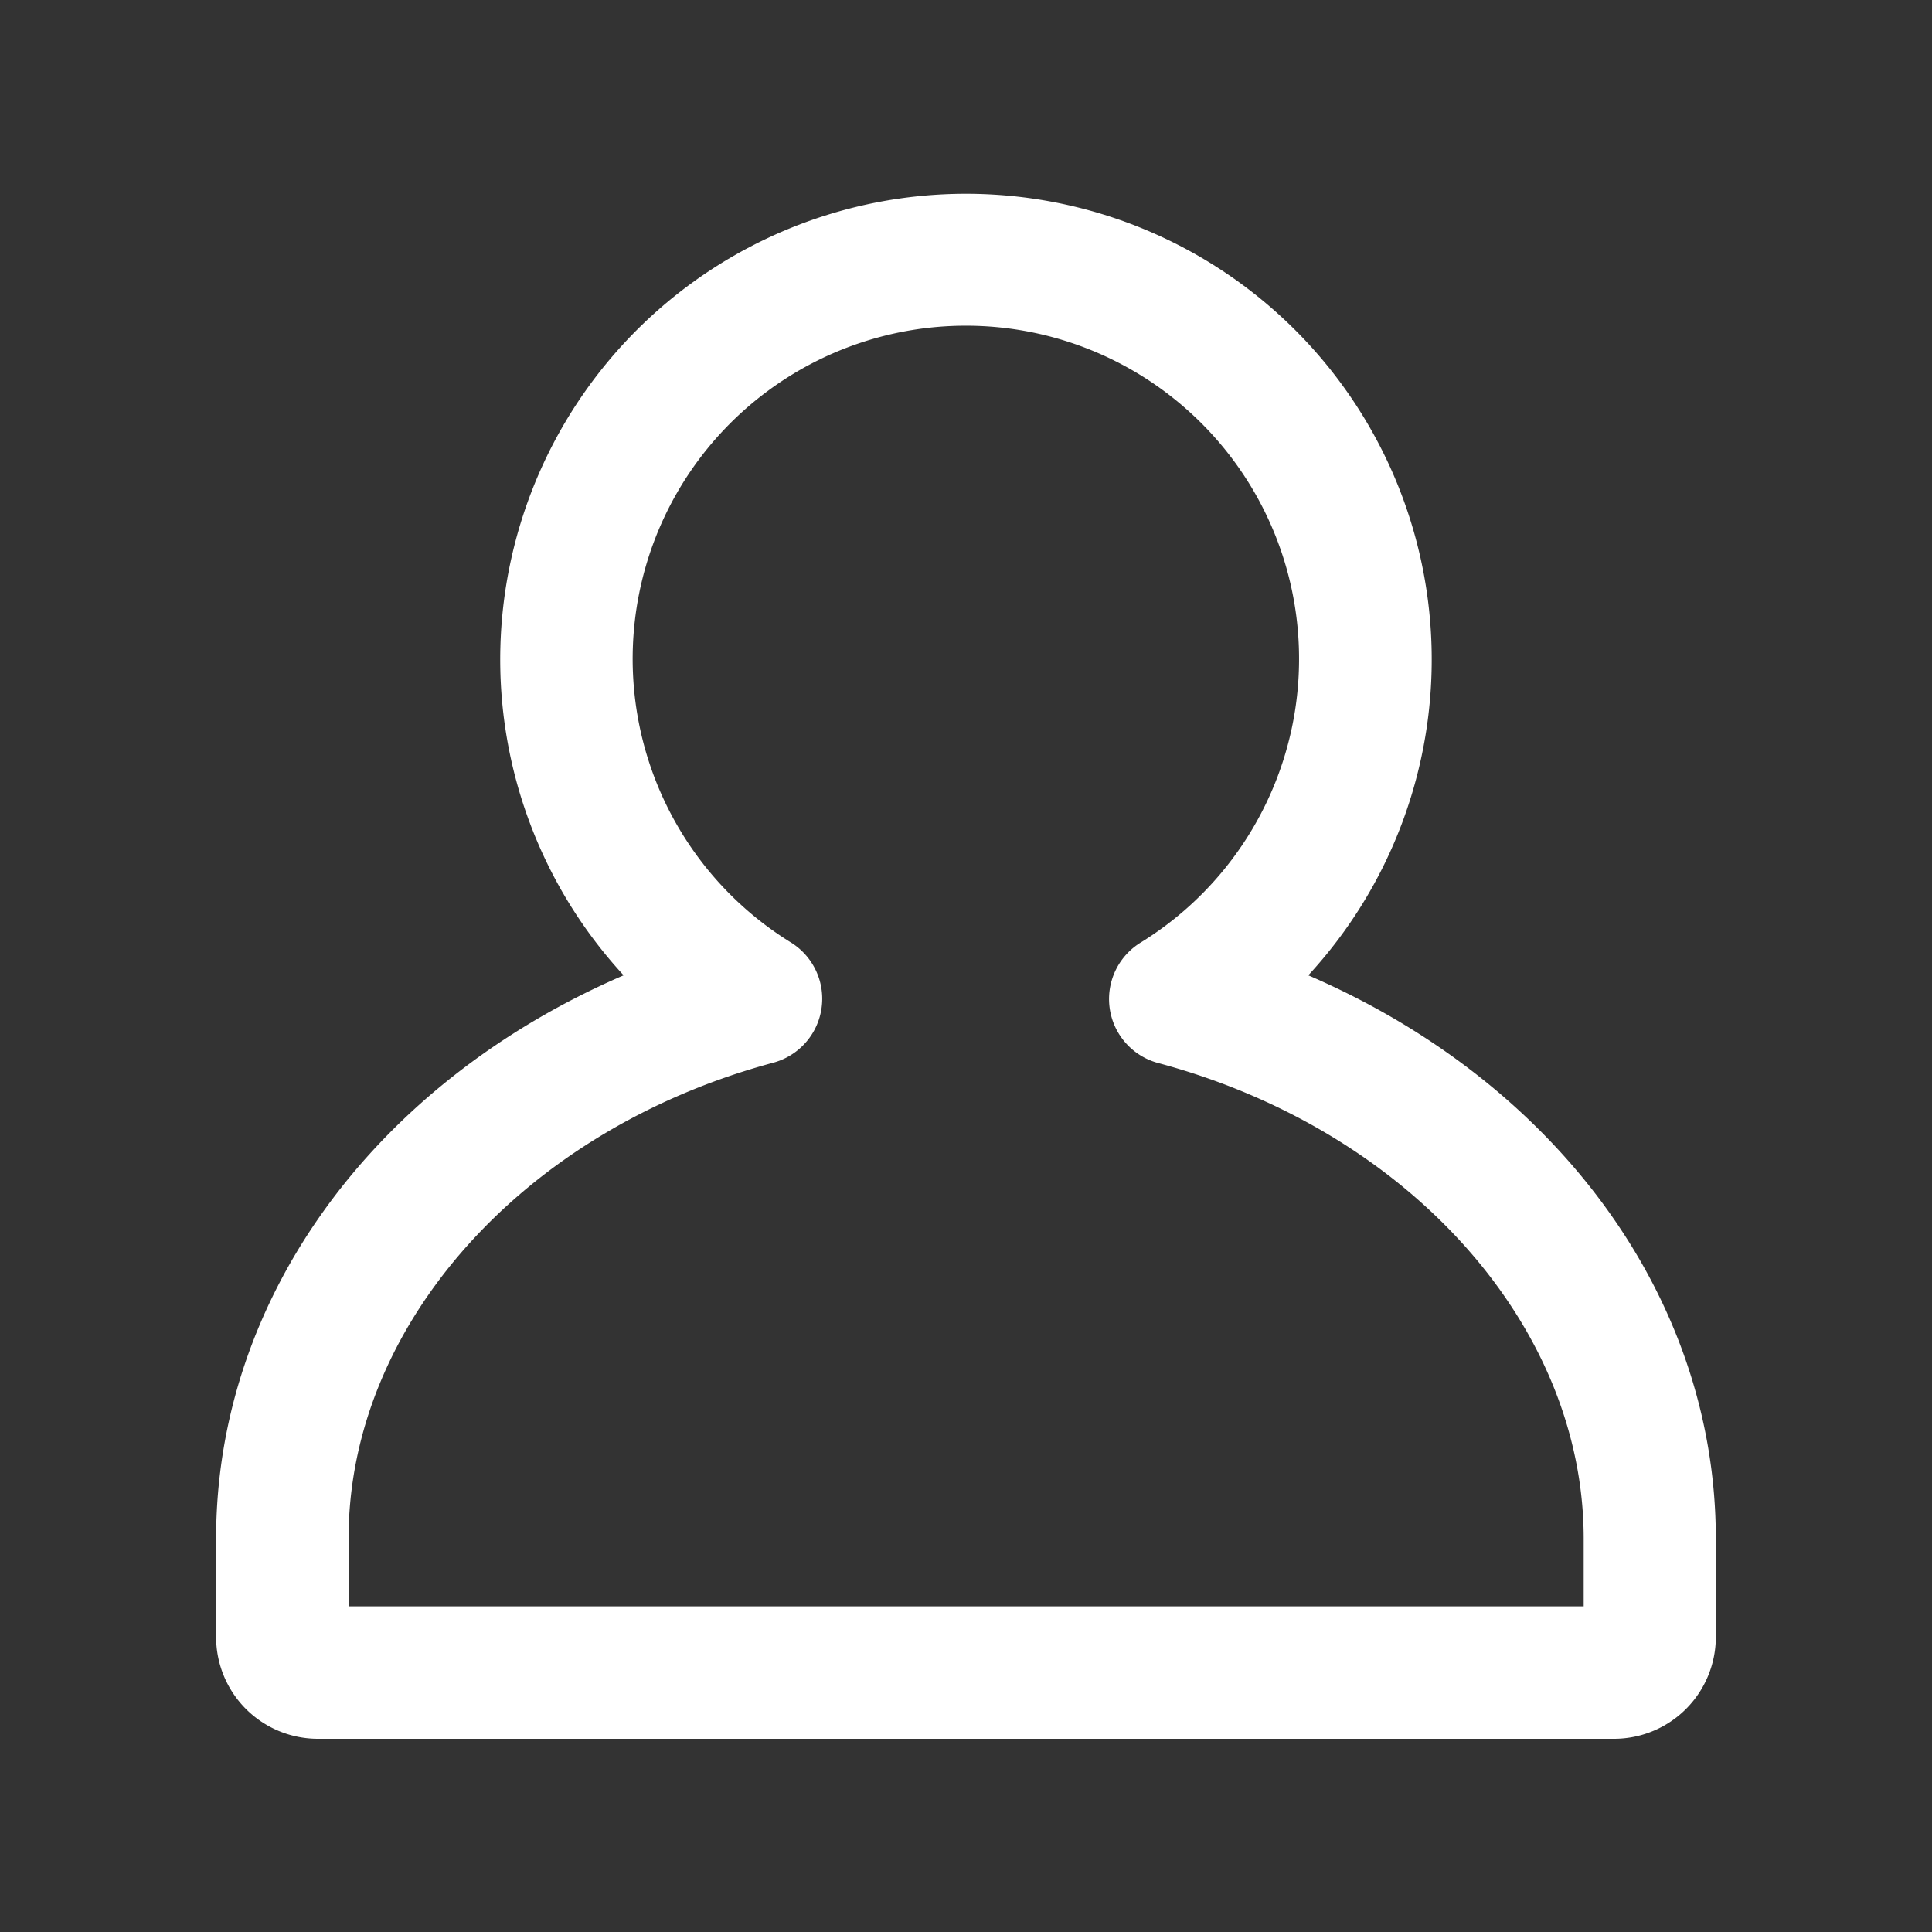 <svg id="icon_마이페이지" xmlns="http://www.w3.org/2000/svg" xmlns:xlink="http://www.w3.org/1999/xlink" width="28" height="28" viewBox="0 0 28 28">
  <rect x="0" y="0" width="28" height="28" fill="#333333" stroke="none"/>
  <defs>
    <clipPath id="clip-path">
      <rect id="사각형_67" data-name="사각형 67" width="21.735" height="22.4" fill="#fff"/>
    </clipPath>
  </defs>
  <rect id="사각형_69" data-name="사각형 69" width="28" height="28" fill="none"/>
  <g id="그룹_4" data-name="그룹 4" transform="translate(3.132 2.8)">
    <g id="그룹_3" data-name="그룹 3" clip-path="url(#clip-path)">
      <path id="패스_4" data-name="패스 4" d="M20.261,22.4H1.474A1.476,1.476,0,0,1,0,20.926V19.5c0-3.5,2.312-6.615,5.906-8.165a6.75,6.75,0,1,1,9.923,0c3.594,1.55,5.906,4.668,5.906,8.165v1.429A1.476,1.476,0,0,1,20.261,22.4M1.92,20.48h17.9V19.5c0-3.085-2.533-5.919-6.16-6.892A.96.96,0,0,1,13.4,10.86a4.829,4.829,0,1,0-5.068,0A.96.96,0,0,1,8.08,12.6c-3.627.973-6.16,3.807-6.16,6.892Z" fill="#fff"/>
    </g>
  </g>
</svg>

